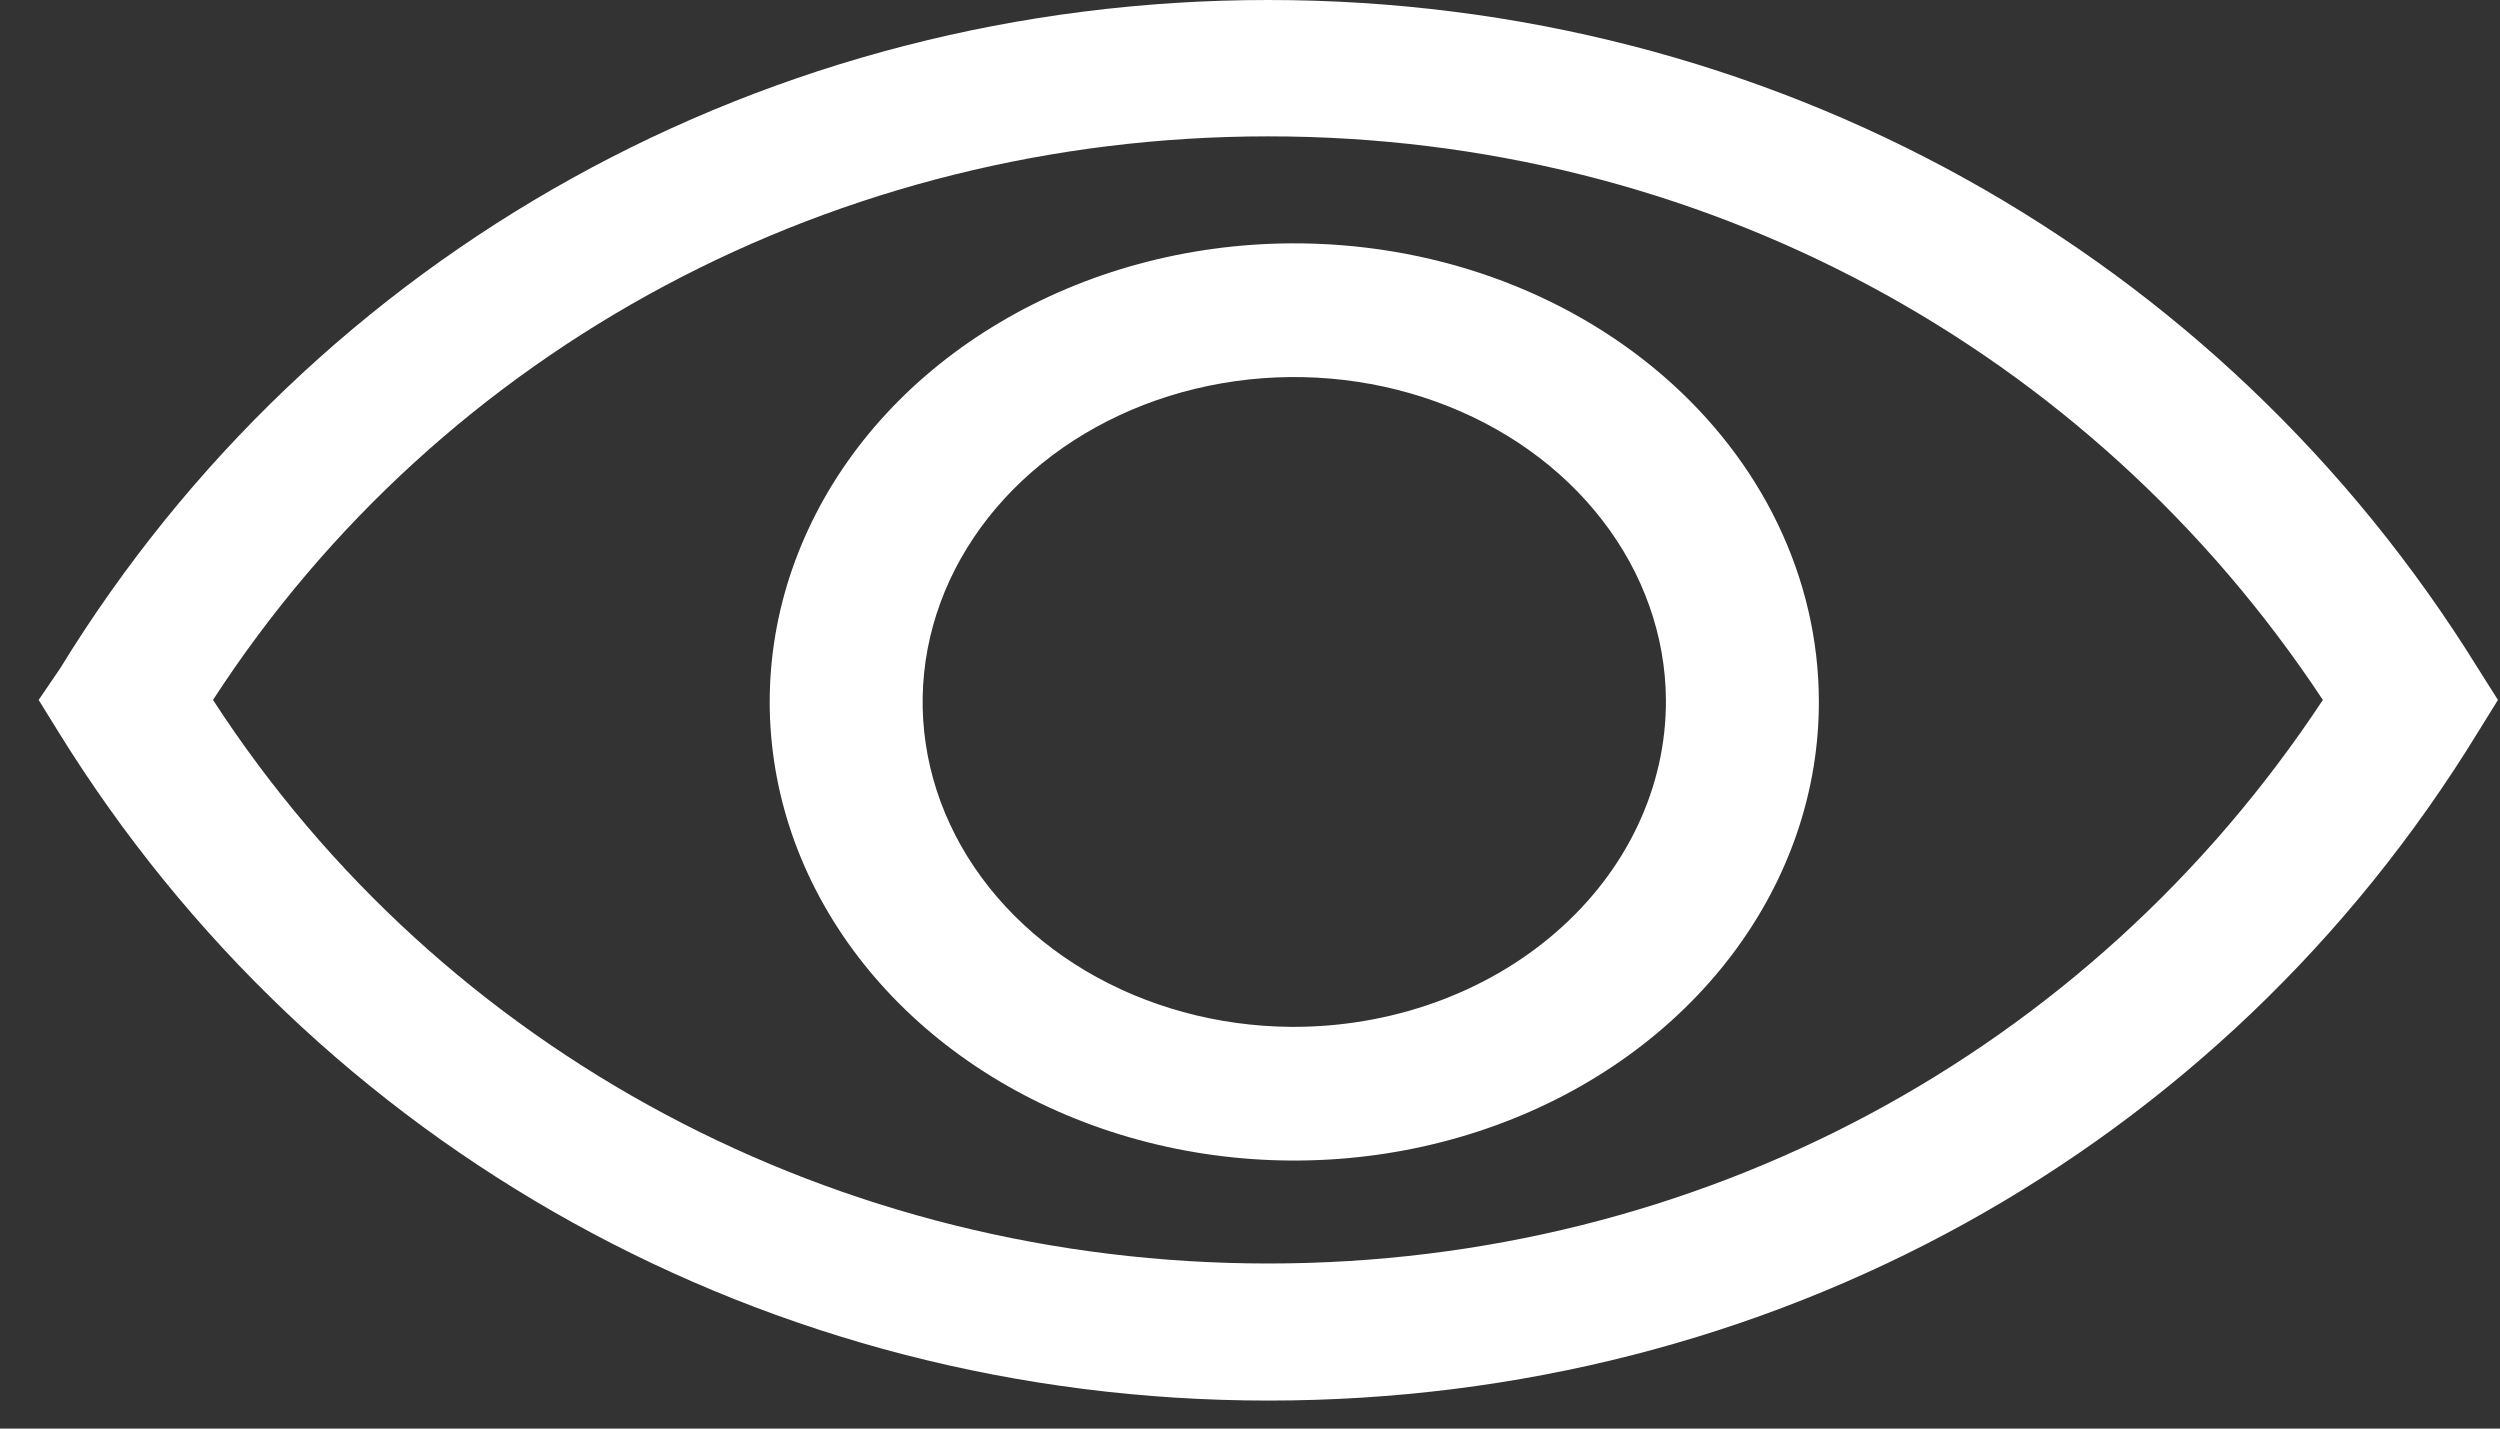 <svg width="35" height="20" viewBox="0 0 35 20" fill="none" xmlns="http://www.w3.org/2000/svg">
<rect x="0" y="0" width="35" height="20" fill="#333333" stroke="none"/>
<path d="M34.693 9.359C31.085 3.528 24.758 0 17.756 0C10.754 0 4.417 3.528 0.841 9.359L0.541 9.799L0.819 10.248C4.427 16.079 10.754 19.608 17.756 19.608C24.758 19.608 31.096 16.126 34.693 10.248L34.971 9.799L34.693 9.359ZM17.756 17.689C11.729 17.689 6.194 14.75 2.982 9.799C6.194 4.848 11.729 1.909 17.756 1.909C23.784 1.909 29.254 4.857 32.52 9.799C29.254 14.75 23.773 17.689 17.756 17.689Z" fill="white"/>
<path d="M18.067 3.407C16.615 3.416 15.199 3.801 13.998 4.514C12.796 5.226 11.863 6.233 11.317 7.409C10.77 8.585 10.634 9.876 10.926 11.119C11.218 12.362 11.925 13.501 12.957 14.393C13.99 15.286 15.301 15.89 16.727 16.131C18.152 16.372 19.627 16.238 20.965 15.746C22.303 15.255 23.445 14.427 24.246 13.369C25.047 12.31 25.471 11.068 25.464 9.799C25.46 8.954 25.265 8.119 24.891 7.34C24.517 6.561 23.97 5.855 23.283 5.261C22.596 4.667 21.781 4.197 20.886 3.879C19.991 3.561 19.033 3.401 18.067 3.407ZM18.067 14.376C17.041 14.367 16.042 14.093 15.194 13.589C14.346 13.084 13.688 12.373 13.301 11.542C12.914 10.712 12.817 9.8 13.021 8.922C13.226 8.043 13.722 7.237 14.448 6.605C15.175 5.972 16.099 5.541 17.105 5.366C18.111 5.191 19.153 5.28 20.101 5.622C21.049 5.963 21.861 6.541 22.434 7.285C23.008 8.028 23.317 8.903 23.323 9.799C23.326 10.402 23.192 11 22.928 11.558C22.665 12.116 22.277 12.622 21.788 13.048C21.3 13.473 20.719 13.81 20.08 14.038C19.441 14.266 18.757 14.381 18.067 14.376Z" fill="white"/>
</svg>
